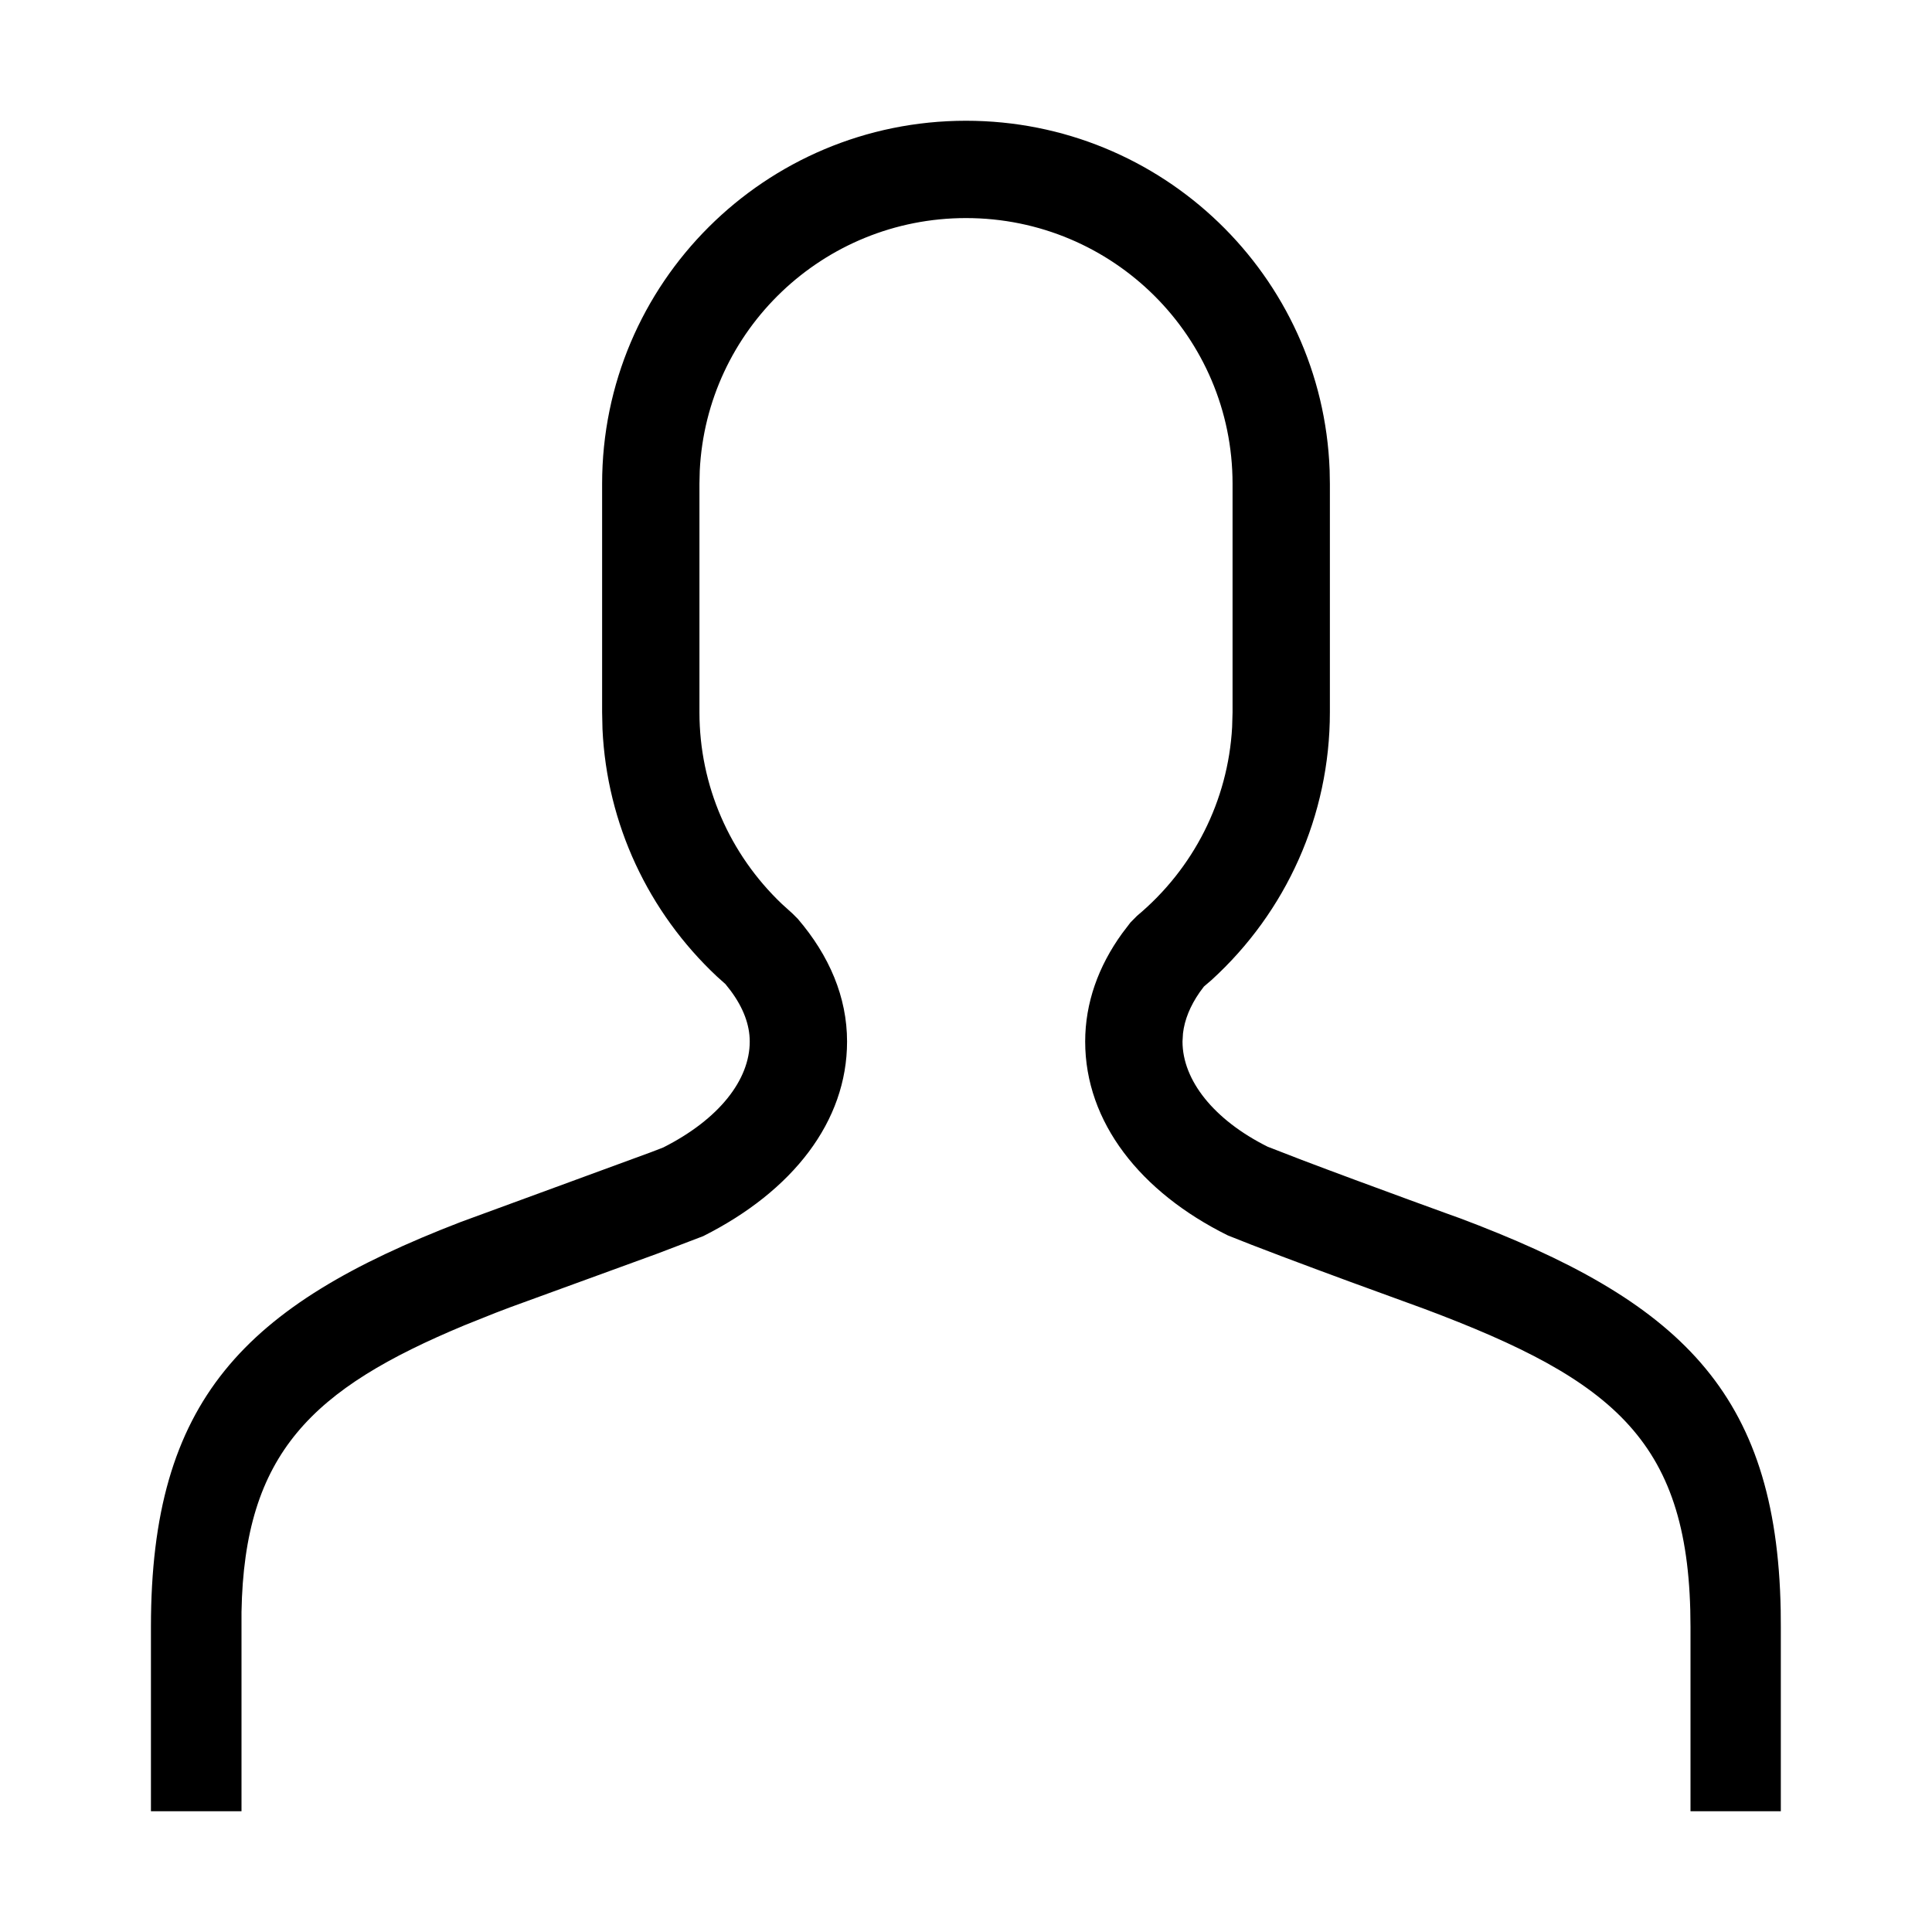 <svg width="100%" height="100%" viewBox="0 0 32 32" xmlns="http://www.w3.org/2000/svg">
<path d="M23.589 21.678L22.35 21.226C21.619 20.957 20.762 20.636 20.336 20.462C18.888 19.745 17.974 18.587 17.974 17.251C17.974 16.613 18.191 16.006 18.586 15.46L18.724 15.279L18.833 15.169C19.767 14.389 20.34 13.267 20.408 12.043L20.415 11.797V8.012C20.415 5.582 18.439 3.612 16 3.612C13.633 3.612 11.702 5.468 11.59 7.798L11.585 8.012V11.797C11.585 13.013 12.085 14.147 12.949 14.971L13.127 15.132L13.214 15.219C13.736 15.828 14.03 16.516 14.03 17.251C14.03 18.573 13.133 19.727 11.648 20.474L10.888 20.764L8.449 21.653L8.205 21.746L7.695 21.95C5.169 23.002 4.046 24.066 4 26.701V30H2.5L2.5 26.946C2.5 23.191 4.043 21.624 7.626 20.242L10.78 19.085C10.858 19.055 10.928 19.028 10.985 19.006C11.911 18.538 12.418 17.886 12.418 17.251C12.418 16.978 12.315 16.697 12.104 16.412L12.016 16.3L11.873 16.172C10.739 15.108 10.052 13.65 9.979 12.076L9.973 11.797V8.012C9.973 4.691 12.672 2 16 2C19.253 2 21.904 4.57 22.023 7.786L22.027 8.012V11.797C22.027 13.51 21.304 15.105 20.066 16.233L19.941 16.34L19.871 16.434C19.712 16.663 19.62 16.891 19.594 17.116L19.586 17.251C19.586 17.892 20.104 18.548 20.996 18.993L21.564 19.213C22.622 19.615 24.358 20.244 24.155 20.168C27.811 21.539 29.426 23.043 29.494 26.67L29.496 26.946V30H28V26.946C28 23.89 26.767 22.869 23.589 21.678Z"/>
</svg>
